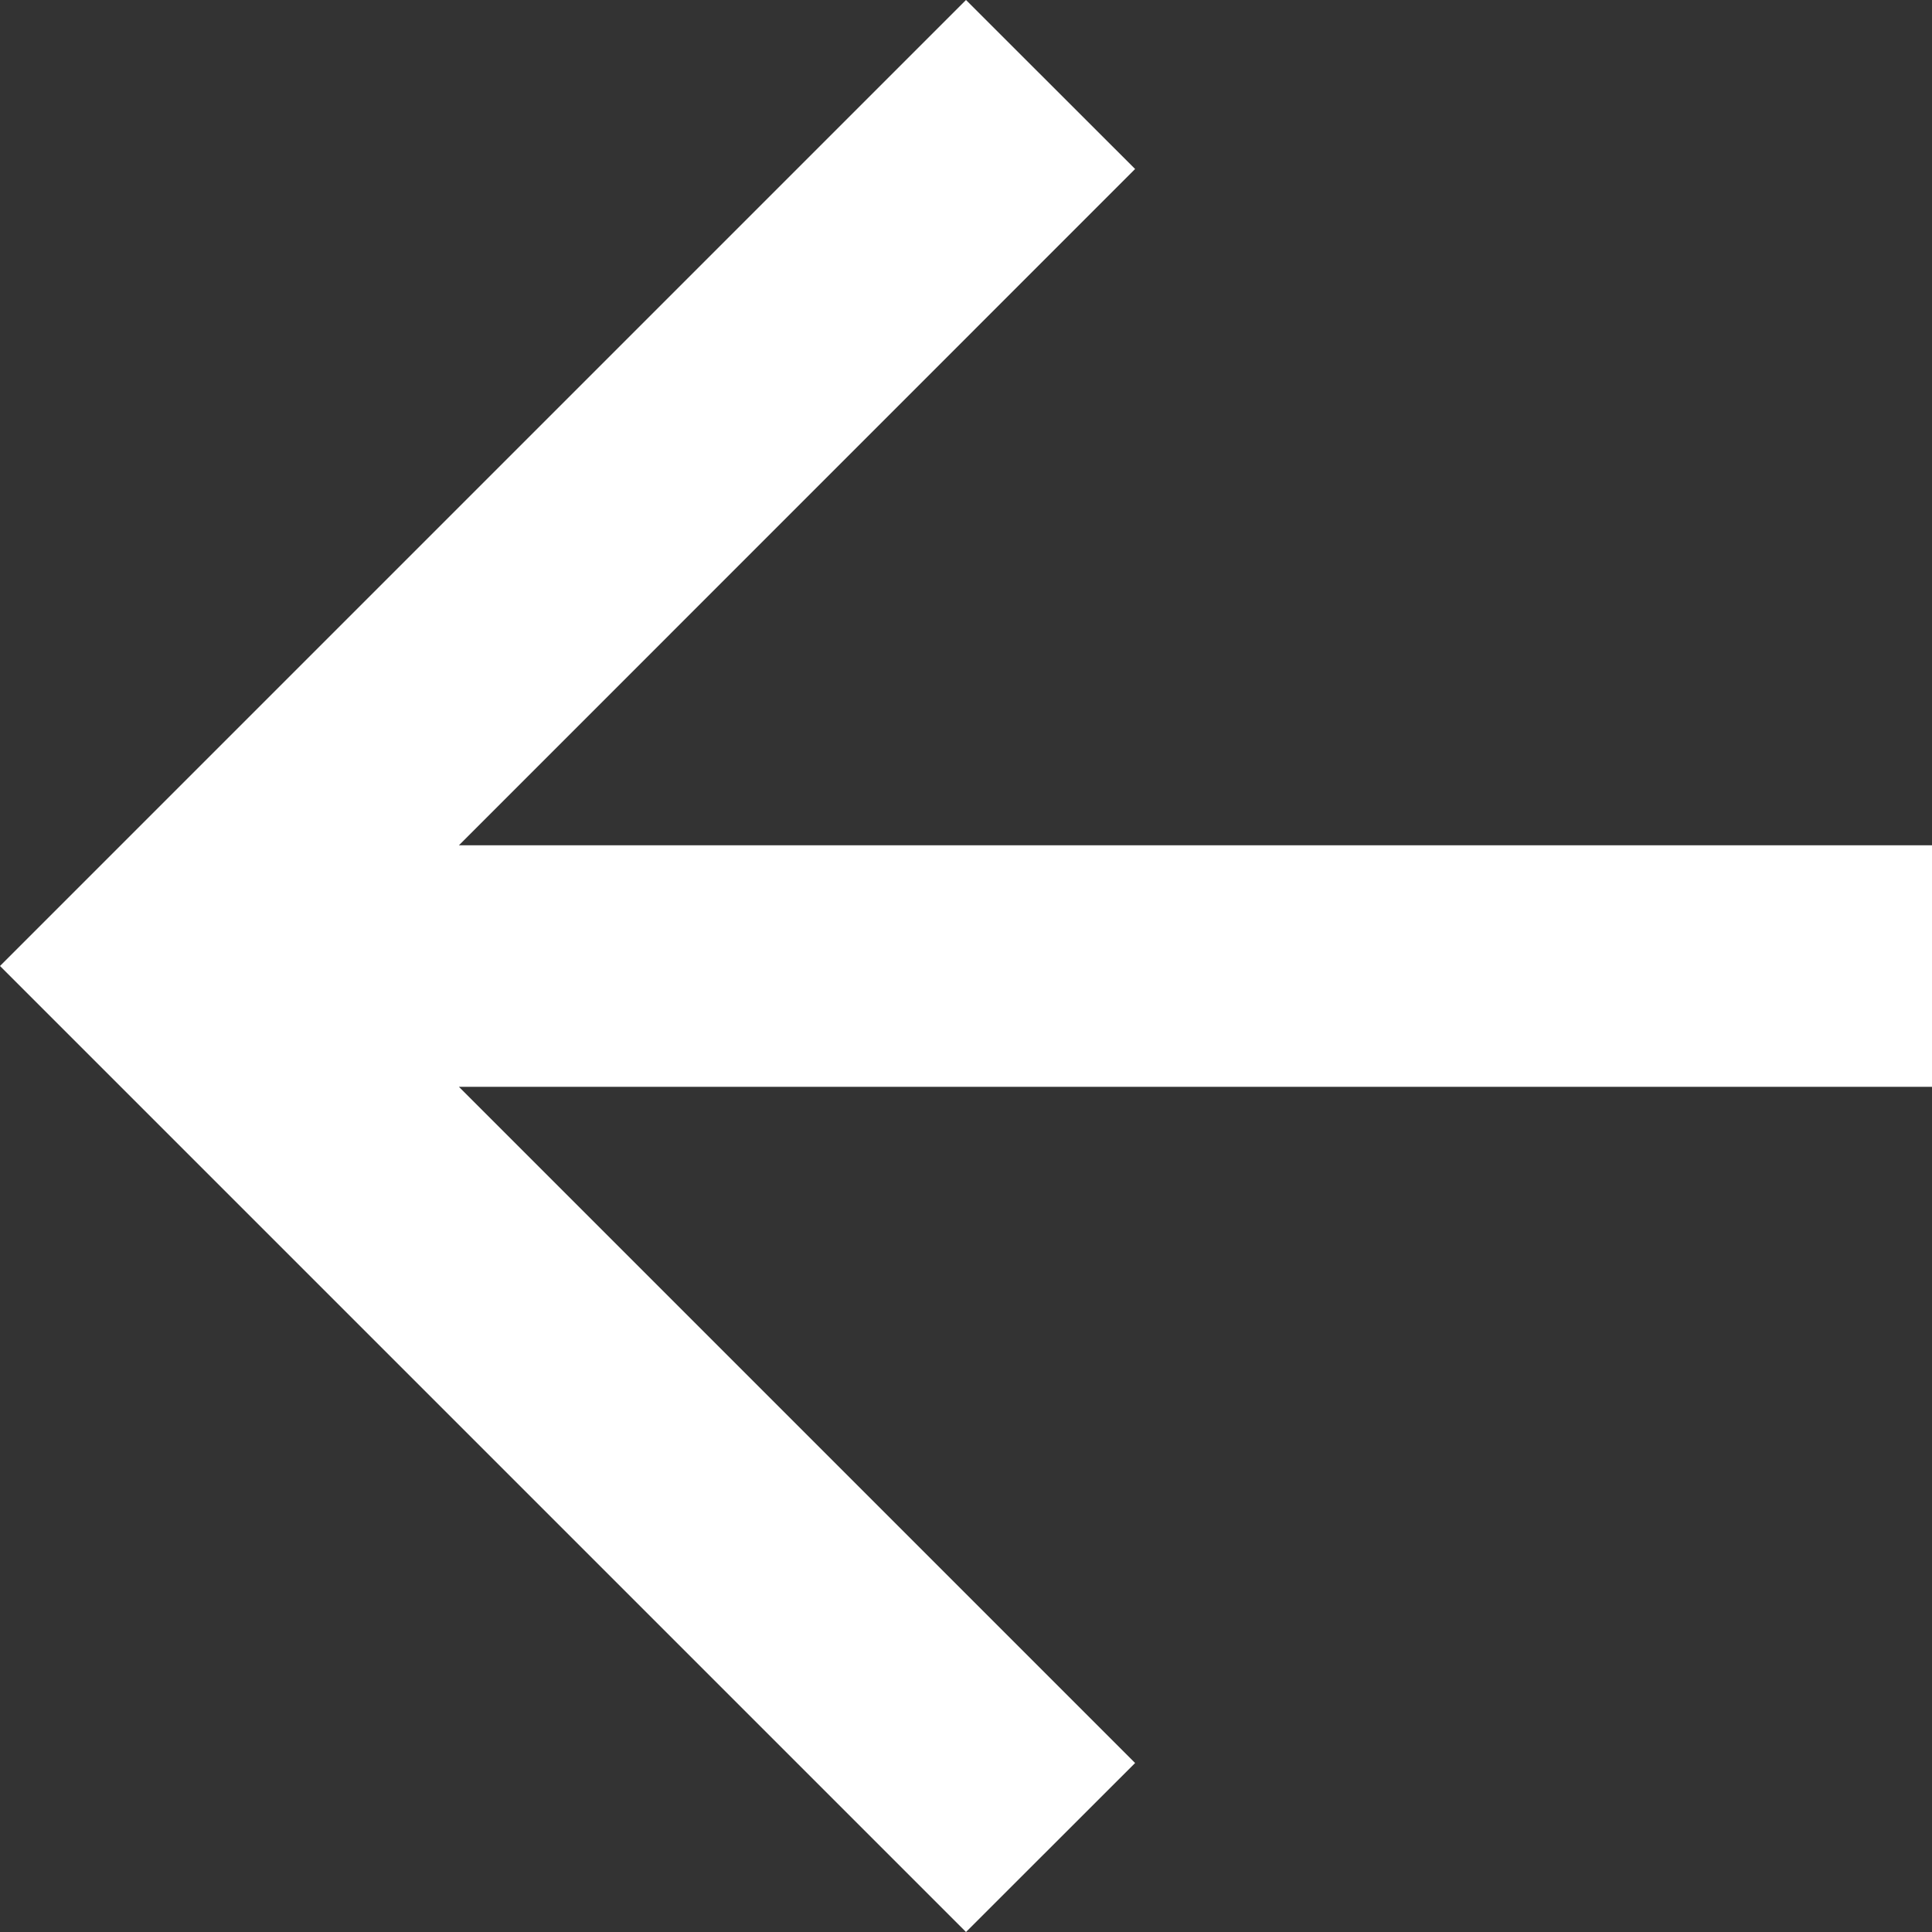 <svg xmlns="http://www.w3.org/2000/svg" width="17" height="17"><rect width="100%" height="100%" fill="#333333" stroke="none"/><path fill="#FFF" fill-rule="evenodd" d="M17 9.563H4.038l5.95 5.95L8.5 17 0 8.5 8.5 0l1.488 1.487-5.95 5.951H17z"/></svg>